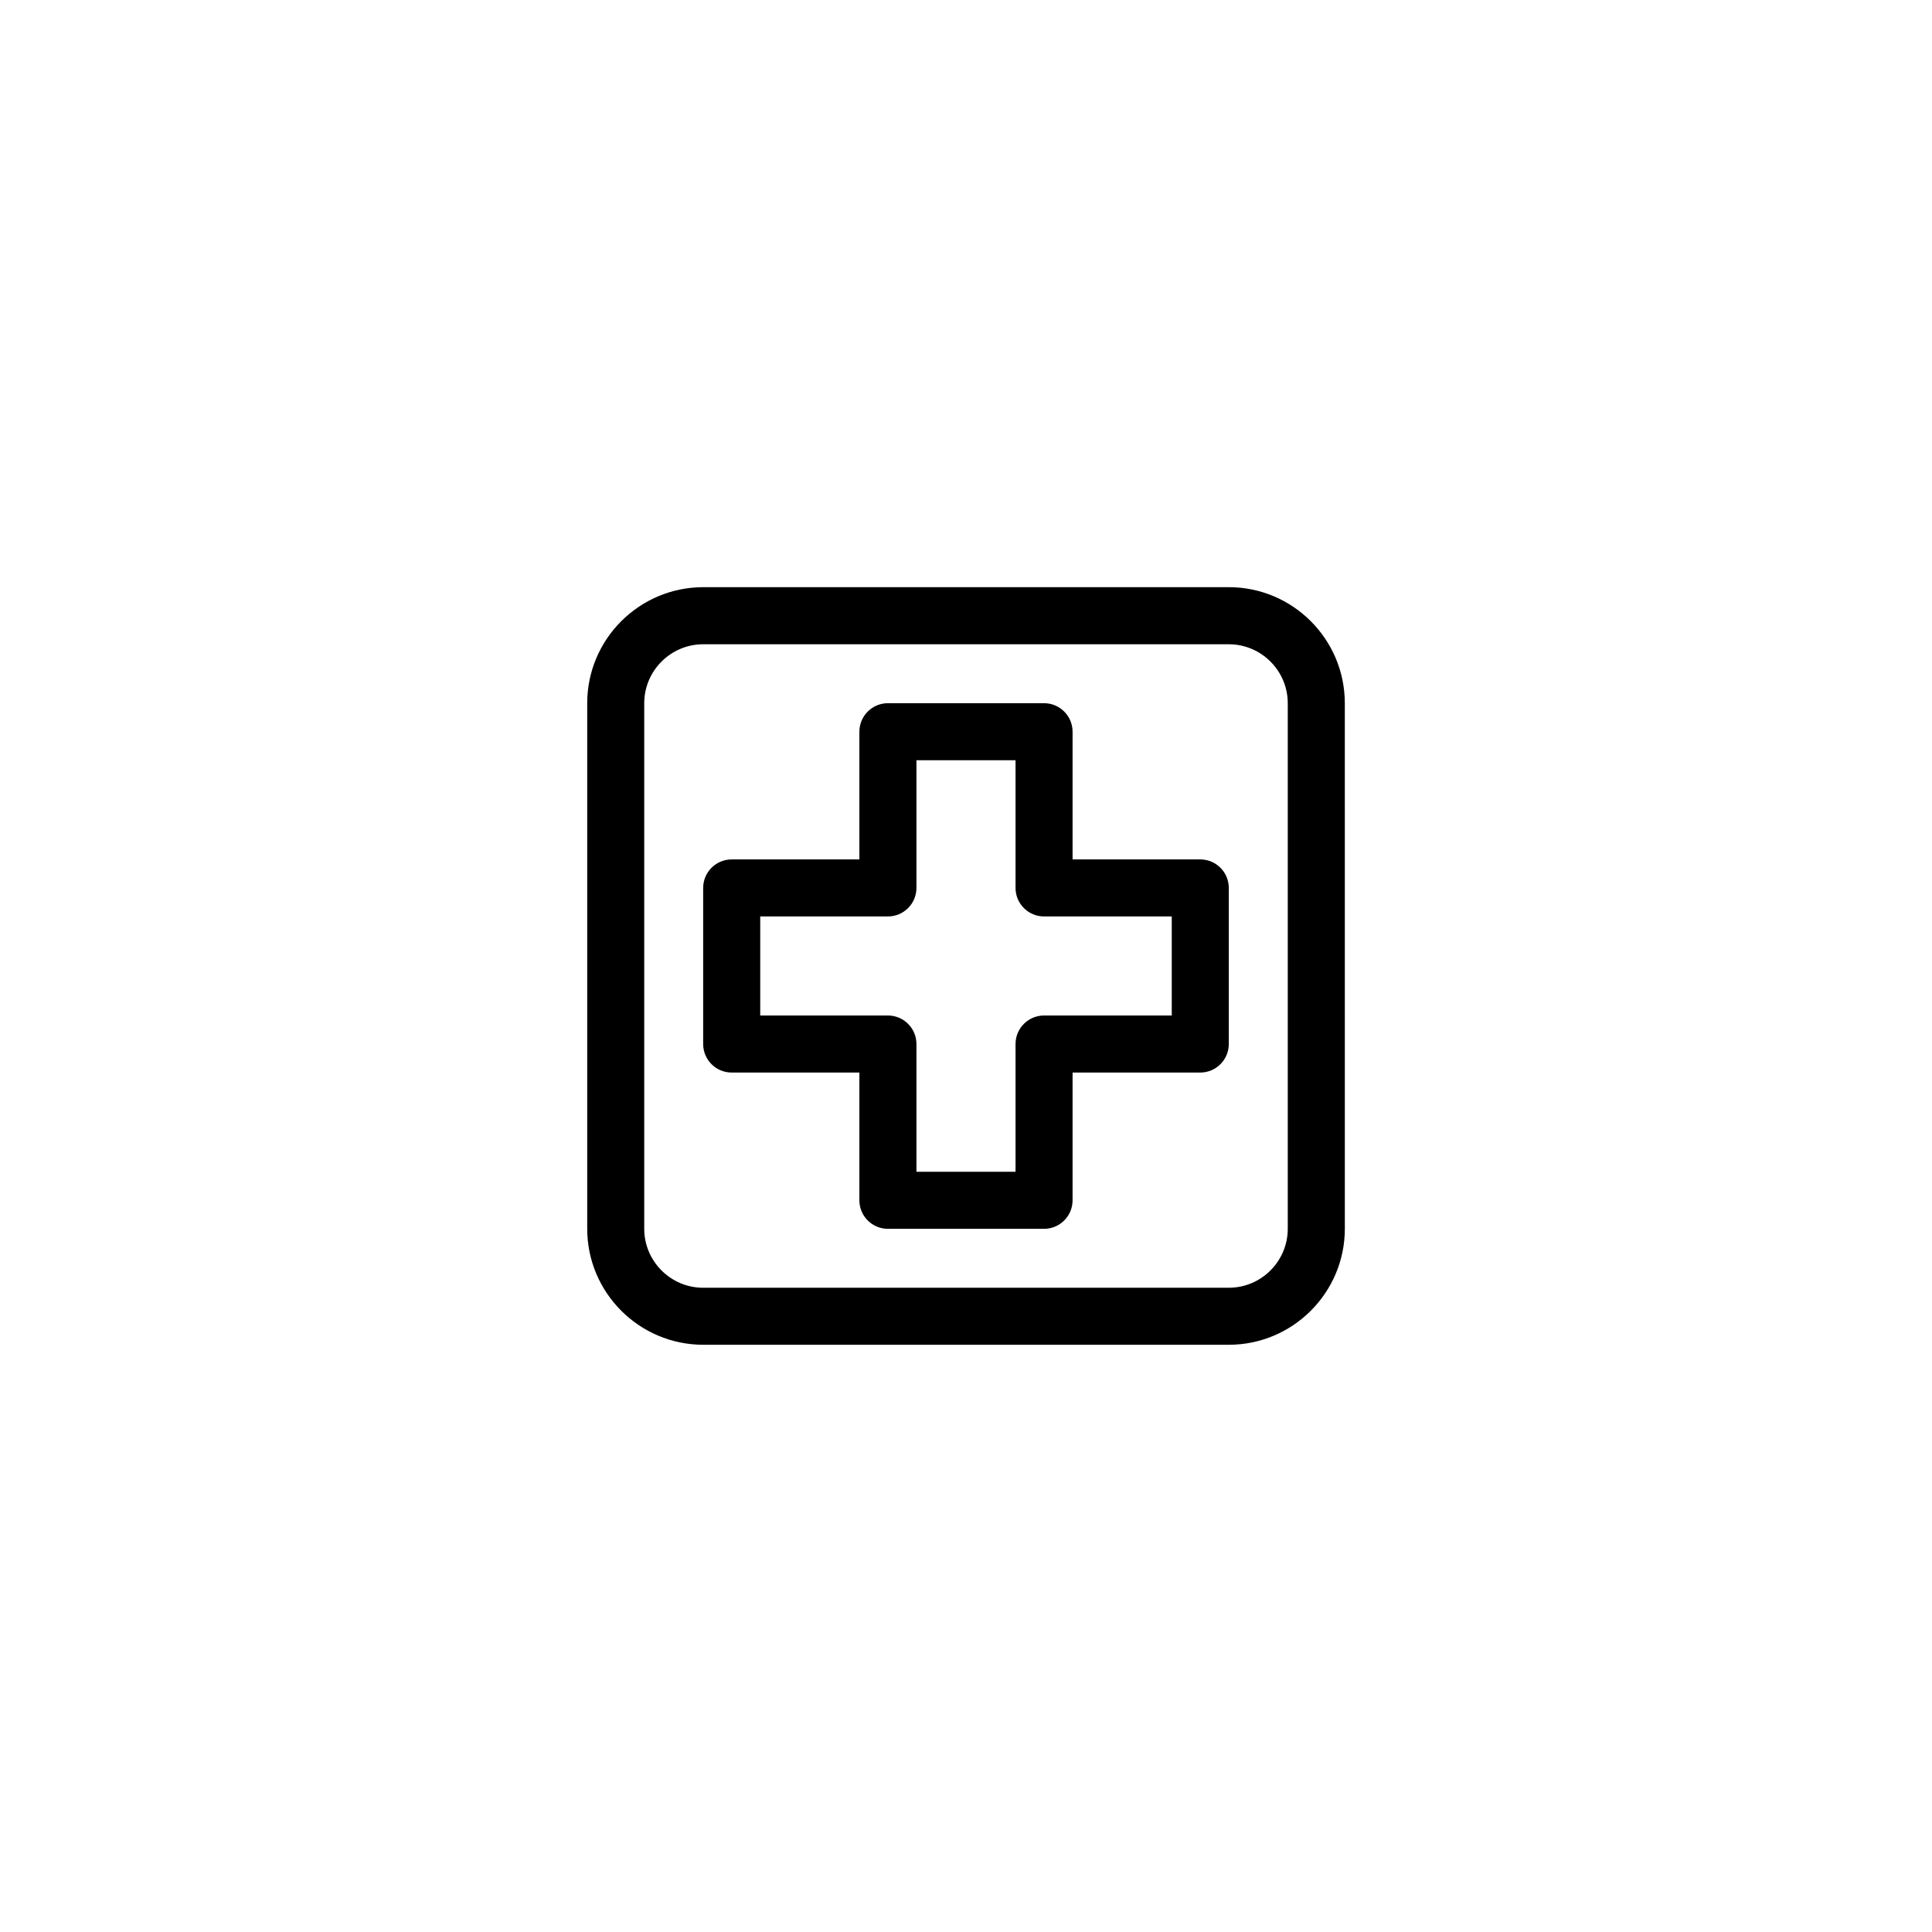 <?xml version="1.0" encoding="UTF-8"?>
<!-- The Best Svg Icon site in the world: iconSvg.co, Visit us! https://iconsvg.co -->
<svg fill="#000000" width="800px" height="800px" version="1.1" viewBox="144 144 512 512" xmlns="http://www.w3.org/2000/svg">
 <path d="m469.63 299.61h-139.26c-16.953 0-30.754 13.793-30.754 30.754v139.26c0 16.953 13.793 30.754 30.754 30.754h139.27c16.957 0 30.754-13.793 30.754-30.754l-0.004-139.26c-0.004-16.961-13.793-30.758-30.758-30.758zm15.641 170.02c0 8.621-7.012 15.637-15.637 15.637l-139.27 0.004c-8.621 0-15.637-7.019-15.637-15.637v-139.26c0-8.625 7.019-15.637 15.637-15.637h139.27c8.625 0 15.637 7.019 15.637 15.637v139.26zm-23.188-97.875h-33.84v-33.84c0-4.172-3.387-7.559-7.559-7.559h-41.379c-4.176 0-7.559 3.387-7.559 7.559v33.84h-33.84c-4.176 0-7.559 3.387-7.559 7.559v41.363c0 4.172 3.379 7.559 7.559 7.559h33.84v33.855c0 4.172 3.379 7.559 7.559 7.559h41.379c4.172 0 7.559-3.387 7.559-7.559v-33.855h33.84c4.172 0 7.559-3.387 7.559-7.559v-41.363c0-4.176-3.387-7.559-7.559-7.559zm-7.555 41.363h-33.84c-4.176 0-7.559 3.387-7.559 7.559v33.855h-26.262v-33.855c0-4.172-3.387-7.559-7.559-7.559h-33.84v-26.25h33.84c4.172 0 7.559-3.387 7.559-7.559v-33.84h26.262v33.84c0 4.172 3.379 7.559 7.559 7.559h33.84z"/>
</svg>